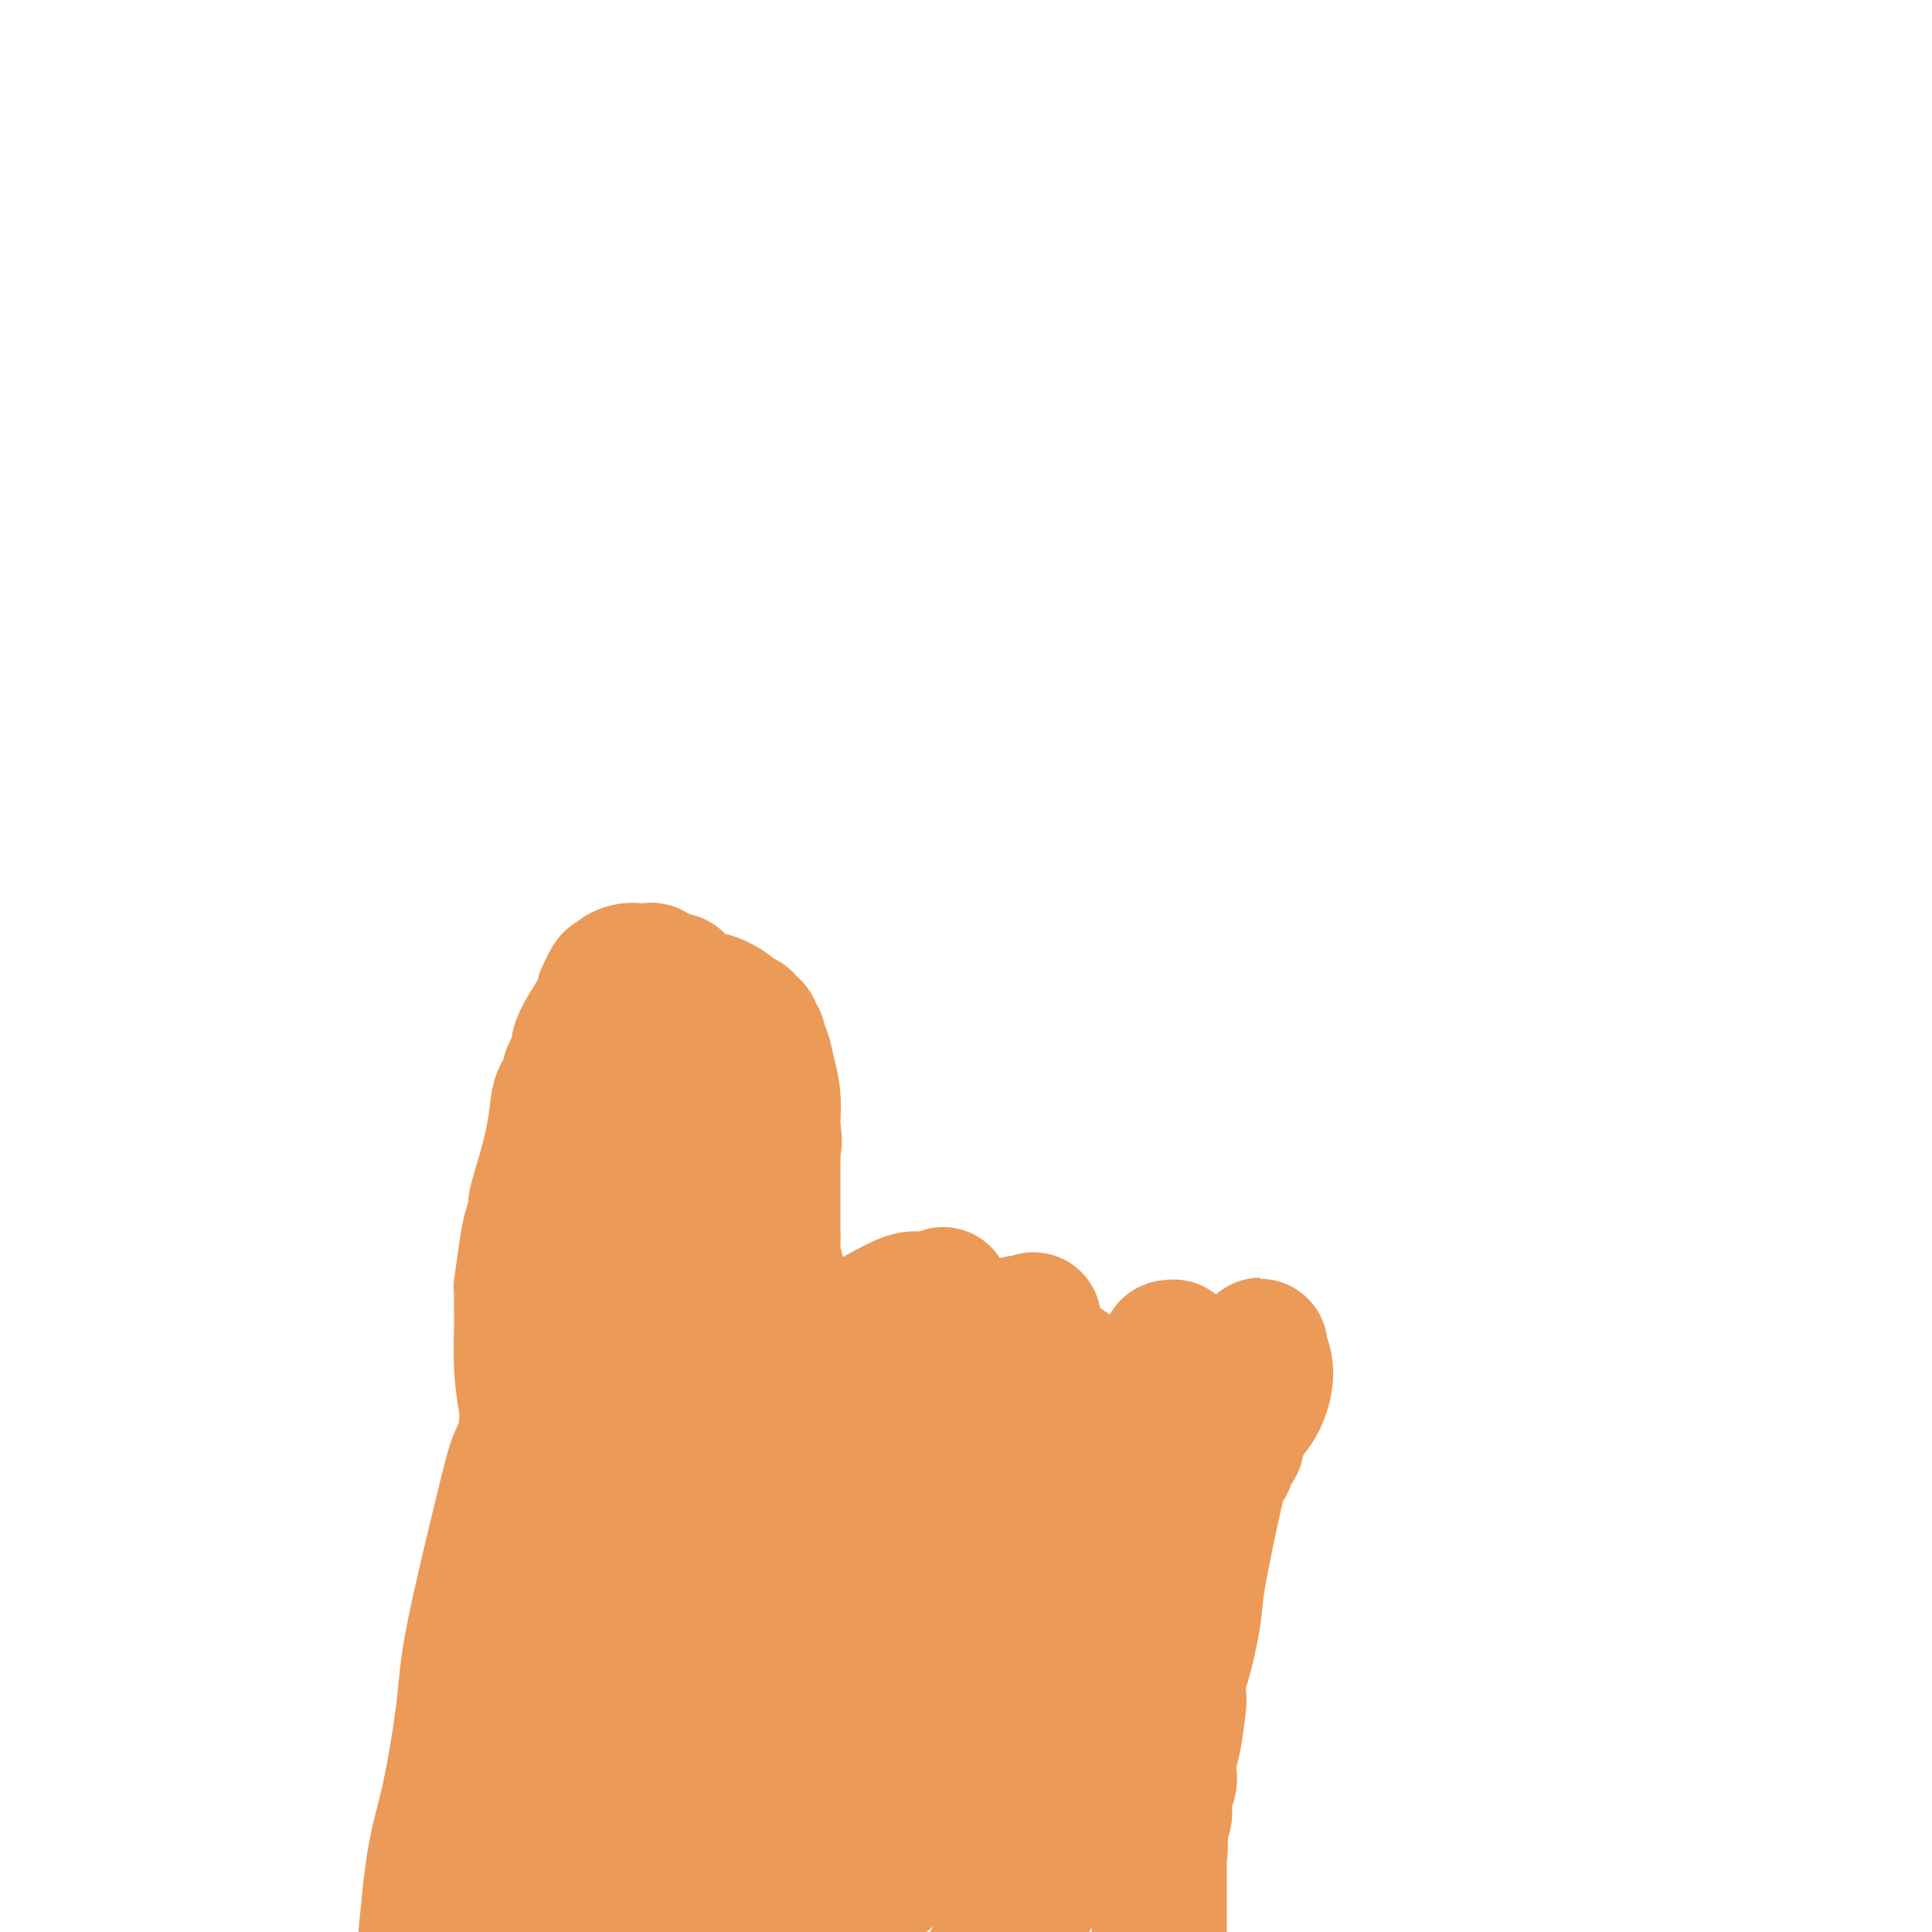 <svg viewBox='0 0 400 400' version='1.1' xmlns='http://www.w3.org/2000/svg' xmlns:xlink='http://www.w3.org/1999/xlink'><g fill='none' stroke='#EC9A57' stroke-width='28' stroke-linecap='round' stroke-linejoin='round'><path d='M111,304c-0.340,-2.461 -0.679,-4.923 -1,-7c-0.321,-2.077 -0.622,-3.771 -1,-6c-0.378,-2.229 -0.833,-4.995 -1,-8c-0.167,-3.005 -0.046,-6.249 0,-8c0.046,-1.751 0.015,-2.008 0,-3c-0.015,-0.992 -0.016,-2.719 0,-4c0.016,-1.281 0.047,-2.115 0,-2c-0.047,0.115 -0.172,1.181 0,0c0.172,-1.181 0.640,-4.608 1,-7c0.360,-2.392 0.611,-3.748 1,-5c0.389,-1.252 0.915,-2.400 1,-3c0.085,-0.600 -0.270,-0.650 0,-2c0.270,-1.350 1.166,-3.999 2,-7c0.834,-3.001 1.605,-6.355 2,-9c0.395,-2.645 0.414,-4.580 1,-6c0.586,-1.420 1.740,-2.323 2,-3c0.260,-0.677 -0.375,-1.126 0,-2c0.375,-0.874 1.760,-2.172 2,-3c0.240,-0.828 -0.666,-1.184 0,-3c0.666,-1.816 2.905,-5.090 4,-7c1.095,-1.910 1.048,-2.455 1,-3'/><path d='M125,206c1.778,-3.940 1.723,-3.290 2,-3c0.277,0.290 0.887,0.221 1,0c0.113,-0.221 -0.272,-0.595 0,-1c0.272,-0.405 1.200,-0.840 2,-1c0.800,-0.160 1.473,-0.044 2,0c0.527,0.044 0.910,0.016 1,0c0.090,-0.016 -0.111,-0.019 0,0c0.111,0.019 0.536,0.061 1,0c0.464,-0.061 0.968,-0.227 1,0c0.032,0.227 -0.408,0.845 0,1c0.408,0.155 1.665,-0.154 2,0c0.335,0.154 -0.250,0.771 0,1c0.250,0.229 1.335,0.070 2,0c0.665,-0.070 0.909,-0.052 1,0c0.091,0.052 0.027,0.137 1,1c0.973,0.863 2.982,2.504 4,3c1.018,0.496 1.046,-0.151 2,0c0.954,0.151 2.834,1.101 4,2c1.166,0.899 1.618,1.746 2,2c0.382,0.254 0.695,-0.087 1,0c0.305,0.087 0.603,0.600 1,1c0.397,0.400 0.894,0.686 1,1c0.106,0.314 -0.179,0.656 0,1c0.179,0.344 0.822,0.691 1,1c0.178,0.309 -0.110,0.579 0,1c0.110,0.421 0.618,0.991 1,2c0.382,1.009 0.639,2.456 1,4c0.361,1.544 0.828,3.185 1,5c0.172,1.815 0.049,3.804 0,5c-0.049,1.196 -0.025,1.598 0,2'/><path d='M160,234c0.619,3.630 0.166,2.203 0,2c-0.166,-0.203 -0.044,0.816 0,2c0.044,1.184 0.012,2.531 0,3c-0.012,0.469 -0.003,0.059 0,1c0.003,0.941 0.001,3.233 0,4c-0.001,0.767 -0.001,0.010 0,1c0.001,0.990 0.004,3.729 0,5c-0.004,1.271 -0.015,1.076 0,2c0.015,0.924 0.056,2.969 0,4c-0.056,1.031 -0.210,1.048 0,2c0.210,0.952 0.785,2.840 1,4c0.215,1.160 0.072,1.591 0,3c-0.072,1.409 -0.072,3.795 0,5c0.072,1.205 0.215,1.229 0,2c-0.215,0.771 -0.790,2.289 -1,3c-0.210,0.711 -0.056,0.615 0,1c0.056,0.385 0.015,1.251 0,2c-0.015,0.749 -0.004,1.382 0,2c0.004,0.618 0.001,1.223 0,2c-0.001,0.777 0.001,1.728 0,2c-0.001,0.272 -0.004,-0.133 0,0c0.004,0.133 0.015,0.805 0,1c-0.015,0.195 -0.057,-0.088 0,0c0.057,0.088 0.212,0.546 0,1c-0.212,0.454 -0.793,0.905 -1,1c-0.207,0.095 -0.041,-0.167 0,0c0.041,0.167 -0.041,0.763 0,1c0.041,0.237 0.207,0.115 0,0c-0.207,-0.115 -0.786,-0.223 -1,0c-0.214,0.223 -0.061,0.778 0,1c0.061,0.222 0.031,0.111 0,0'/><path d='M158,291c-0.249,8.709 0.130,1.980 0,0c-0.130,-1.980 -0.767,0.787 -1,2c-0.233,1.213 -0.061,0.870 0,1c0.061,0.130 0.013,0.732 0,1c-0.013,0.268 0.011,0.200 0,1c-0.011,0.800 -0.055,2.466 0,3c0.055,0.534 0.211,-0.063 0,0c-0.211,0.063 -0.789,0.788 -1,1c-0.211,0.212 -0.057,-0.088 0,0c0.057,0.088 0.015,0.563 0,1c-0.015,0.437 -0.003,0.835 0,1c0.003,0.165 -0.003,0.096 0,0c0.003,-0.096 0.015,-0.218 0,0c-0.015,0.218 -0.056,0.776 0,1c0.056,0.224 0.211,0.112 0,0c-0.211,-0.112 -0.788,-0.226 -1,0c-0.212,0.226 -0.061,0.793 0,1c0.061,0.207 0.031,0.056 0,0c-0.031,-0.056 -0.063,-0.015 0,0c0.063,0.015 0.220,0.004 0,0c-0.220,-0.004 -0.819,-0.001 -1,0c-0.181,0.001 0.054,-0.000 0,0c-0.054,0.000 -0.399,0.001 -1,0c-0.601,-0.001 -1.460,-0.004 -2,0c-0.540,0.004 -0.760,0.016 -1,0c-0.240,-0.016 -0.498,-0.060 -1,0c-0.502,0.060 -1.248,0.222 -2,0c-0.752,-0.222 -1.510,-0.829 -2,-1c-0.490,-0.171 -0.711,0.094 -1,0c-0.289,-0.094 -0.644,-0.547 -1,-1'/><path d='M143,302c-1.883,-0.536 -1.092,-0.876 -1,-1c0.092,-0.124 -0.515,-0.033 -1,0c-0.485,0.033 -0.848,0.009 -1,0c-0.152,-0.009 -0.092,-0.002 0,0c0.092,0.002 0.217,0.000 0,0c-0.217,-0.000 -0.776,0.001 -1,0c-0.224,-0.001 -0.111,-0.004 0,0c0.111,0.004 0.222,0.015 0,0c-0.222,-0.015 -0.777,-0.056 -1,0c-0.223,0.056 -0.113,0.209 0,0c0.113,-0.209 0.229,-0.780 0,-1c-0.229,-0.220 -0.803,-0.090 -1,0c-0.197,0.090 -0.015,0.141 0,0c0.015,-0.141 -0.135,-0.474 0,-1c0.135,-0.526 0.557,-1.244 1,-2c0.443,-0.756 0.907,-1.548 1,-2c0.093,-0.452 -0.187,-0.563 0,-1c0.187,-0.437 0.839,-1.200 1,-2c0.161,-0.800 -0.168,-1.636 0,-2c0.168,-0.364 0.834,-0.257 1,-1c0.166,-0.743 -0.167,-2.335 0,-3c0.167,-0.665 0.833,-0.402 1,-1c0.167,-0.598 -0.166,-2.058 0,-3c0.166,-0.942 0.832,-1.367 1,-2c0.168,-0.633 -0.161,-1.474 0,-2c0.161,-0.526 0.814,-0.738 1,-1c0.186,-0.262 -0.094,-0.576 0,-1c0.094,-0.424 0.561,-0.959 1,-2c0.439,-1.041 0.849,-2.588 1,-7c0.151,-4.412 0.043,-11.689 0,-16c-0.043,-4.311 -0.022,-5.655 0,-7'/><path d='M146,244c0.155,-5.212 0.041,-3.242 0,-3c-0.041,0.242 -0.011,-1.244 0,-2c0.011,-0.756 0.003,-0.781 0,-1c-0.003,-0.219 -0.001,-0.631 0,-1c0.001,-0.369 0.001,-0.694 0,-1c-0.001,-0.306 -0.004,-0.593 0,-1c0.004,-0.407 0.015,-0.935 0,-1c-0.015,-0.065 -0.055,0.333 0,0c0.055,-0.333 0.207,-1.396 0,-2c-0.207,-0.604 -0.772,-0.750 -1,-1c-0.228,-0.250 -0.117,-0.603 0,-1c0.117,-0.397 0.241,-0.839 0,-1c-0.241,-0.161 -0.848,-0.043 -1,0c-0.152,0.043 0.152,0.011 0,0c-0.152,-0.011 -0.759,-0.002 -1,0c-0.241,0.002 -0.117,-0.004 0,0c0.117,0.004 0.228,0.016 0,0c-0.228,-0.016 -0.796,-0.061 -1,0c-0.204,0.061 -0.045,0.226 0,0c0.045,-0.226 -0.025,-0.845 0,-1c0.025,-0.155 0.143,0.153 0,0c-0.143,-0.153 -0.548,-0.769 -1,-1c-0.452,-0.231 -0.952,-0.079 -1,0c-0.048,0.079 0.356,0.083 0,0c-0.356,-0.083 -1.471,-0.255 -2,0c-0.529,0.255 -0.471,0.937 -1,1c-0.529,0.063 -1.644,-0.494 -3,1c-1.356,1.494 -2.951,5.040 -4,8c-1.049,2.960 -1.552,5.335 -2,7c-0.448,1.665 -0.842,2.618 -1,3c-0.158,0.382 -0.079,0.191 0,0'/><path d='M127,247c-1.343,3.444 -1.199,3.053 -1,3c0.199,-0.053 0.453,0.233 0,1c-0.453,0.767 -1.612,2.016 -2,3c-0.388,0.984 -0.005,1.703 0,2c0.005,0.297 -0.368,0.172 -1,1c-0.632,0.828 -1.525,2.610 -2,4c-0.475,1.390 -0.534,2.387 -2,8c-1.466,5.613 -4.340,15.840 -6,22c-1.660,6.160 -2.105,8.251 -3,12c-0.895,3.749 -2.240,9.155 -3,12c-0.760,2.845 -0.936,3.129 -1,4c-0.064,0.871 -0.017,2.327 0,3c0.017,0.673 0.005,0.562 0,1c-0.005,0.438 -0.001,1.427 0,2c0.001,0.573 0.000,0.732 0,1c-0.000,0.268 -0.000,0.645 0,1c0.000,0.355 0.000,0.686 0,1c-0.000,0.314 -0.000,0.610 0,1c0.000,0.390 0.000,0.875 0,1c-0.000,0.125 -0.000,-0.111 0,0c0.000,0.111 0.000,0.569 0,1c-0.000,0.431 -0.000,0.834 0,1c0.000,0.166 0.000,0.096 0,0c-0.000,-0.096 -0.000,-0.218 0,0c0.000,0.218 0.000,0.777 0,1c-0.000,0.223 -0.000,0.111 0,0c0.000,-0.111 0.000,-0.222 0,0c-0.000,0.222 -0.000,0.778 0,1c0.000,0.222 0.000,0.111 0,0'/><path d='M106,334c0.016,2.321 0.056,0.622 0,0c-0.056,-0.622 -0.207,-0.167 0,0c0.207,0.167 0.772,0.046 1,0c0.228,-0.046 0.118,-0.016 0,0c-0.118,0.016 -0.242,0.018 0,0c0.242,-0.018 0.852,-0.056 1,0c0.148,0.056 -0.166,0.207 0,0c0.166,-0.207 0.813,-0.772 1,-1c0.187,-0.228 -0.086,-0.118 0,0c0.086,0.118 0.530,0.243 1,0c0.470,-0.243 0.967,-0.853 1,-1c0.033,-0.147 -0.399,0.170 0,0c0.399,-0.170 1.629,-0.826 2,-1c0.371,-0.174 -0.117,0.135 0,0c0.117,-0.135 0.839,-0.714 2,-1c1.161,-0.286 2.760,-0.279 4,-1c1.240,-0.721 2.121,-2.169 3,-3c0.879,-0.831 1.755,-1.045 2,-1c0.245,0.045 -0.141,0.348 0,0c0.141,-0.348 0.808,-1.347 1,-2c0.192,-0.653 -0.092,-0.959 0,-1c0.092,-0.041 0.561,0.185 1,0c0.439,-0.185 0.849,-0.781 1,-1c0.151,-0.219 0.044,-0.063 0,0c-0.044,0.063 -0.026,0.031 0,0c0.026,-0.031 0.059,-0.061 0,0c-0.059,0.061 -0.212,0.212 0,0c0.212,-0.212 0.788,-0.788 1,-1c0.212,-0.212 0.061,-0.061 0,0c-0.061,0.061 -0.030,0.030 0,0'/><path d='M128,320c1.328,-1.392 0.147,-0.373 0,0c-0.147,0.373 0.739,0.100 1,0c0.261,-0.100 -0.103,-0.028 0,0c0.103,0.028 0.673,0.011 1,0c0.327,-0.011 0.412,-0.017 1,0c0.588,0.017 1.678,0.057 2,0c0.322,-0.057 -0.125,-0.212 0,0c0.125,0.212 0.821,0.789 1,1c0.179,0.211 -0.158,0.055 0,0c0.158,-0.055 0.813,-0.011 1,0c0.187,0.011 -0.093,-0.012 0,0c0.093,0.012 0.561,0.060 1,0c0.439,-0.060 0.850,-0.227 1,0c0.150,0.227 0.039,0.850 0,1c-0.039,0.150 -0.007,-0.171 0,0c0.007,0.171 -0.012,0.833 0,1c0.012,0.167 0.055,-0.162 0,0c-0.055,0.162 -0.207,0.814 0,1c0.207,0.186 0.772,-0.095 1,0c0.228,0.095 0.117,0.564 0,1c-0.117,0.436 -0.242,0.839 0,1c0.242,0.161 0.850,0.081 1,0c0.150,-0.081 -0.157,-0.163 0,0c0.157,0.163 0.778,0.569 1,1c0.222,0.431 0.045,0.886 0,1c-0.045,0.114 0.040,-0.113 0,0c-0.040,0.113 -0.207,0.566 0,1c0.207,0.434 0.786,0.848 1,1c0.214,0.152 0.061,0.044 0,0c-0.061,-0.044 -0.031,-0.022 0,0'/><path d='M141,330c0.845,1.408 0.959,0.429 1,0c0.041,-0.429 0.010,-0.307 0,0c-0.010,0.307 0.001,0.800 0,1c-0.001,0.200 -0.014,0.106 0,0c0.014,-0.106 0.055,-0.225 0,0c-0.055,0.225 -0.207,0.792 0,1c0.207,0.208 0.772,0.056 1,0c0.228,-0.056 0.117,-0.015 0,0c-0.117,0.015 -0.241,0.005 0,0c0.241,-0.005 0.848,-0.005 1,0c0.152,0.005 -0.152,0.016 0,0c0.152,-0.016 0.759,-0.061 1,0c0.241,0.061 0.117,0.226 0,0c-0.117,-0.226 -0.228,-0.842 0,-1c0.228,-0.158 0.794,0.144 1,0c0.206,-0.144 0.051,-0.733 0,-1c-0.051,-0.267 0.000,-0.211 0,0c-0.000,0.211 -0.053,0.578 0,0c0.053,-0.578 0.210,-2.102 1,-3c0.790,-0.898 2.212,-1.169 3,-2c0.788,-0.831 0.942,-2.222 1,-3c0.058,-0.778 0.019,-0.943 0,-1c-0.019,-0.057 -0.019,-0.005 0,0c0.019,0.005 0.058,-0.036 0,0c-0.058,0.036 -0.211,0.149 0,0c0.211,-0.149 0.788,-0.561 1,-1c0.212,-0.439 0.060,-0.905 0,-1c-0.060,-0.095 -0.026,0.181 0,0c0.026,-0.181 0.046,-0.818 0,-1c-0.046,-0.182 -0.156,0.091 0,0c0.156,-0.091 0.578,-0.545 1,-1'/><path d='M153,317c1.051,-2.960 0.179,-3.361 0,-3c-0.179,0.361 0.334,1.485 1,-1c0.666,-2.485 1.485,-8.579 2,-11c0.515,-2.421 0.725,-1.169 1,-2c0.275,-0.831 0.613,-3.746 1,-5c0.387,-1.254 0.821,-0.848 1,-1c0.179,-0.152 0.104,-0.861 0,-1c-0.104,-0.139 -0.235,0.292 0,0c0.235,-0.292 0.838,-1.308 1,-2c0.162,-0.692 -0.115,-1.061 0,-1c0.115,0.061 0.623,0.552 1,0c0.377,-0.552 0.623,-2.148 1,-3c0.377,-0.852 0.886,-0.961 1,-1c0.114,-0.039 -0.166,-0.009 0,0c0.166,0.009 0.777,-0.002 1,0c0.223,0.002 0.057,0.019 0,0c-0.057,-0.019 -0.004,-0.074 0,0c0.004,0.074 -0.039,0.277 0,0c0.039,-0.277 0.160,-1.034 0,-1c-0.160,0.034 -0.600,0.860 0,0c0.600,-0.860 2.241,-3.407 4,-5c1.759,-1.593 3.634,-2.231 7,-4c3.366,-1.769 8.221,-4.670 11,-6c2.779,-1.330 3.482,-1.088 4,-1c0.518,0.088 0.850,0.024 1,0c0.150,-0.024 0.117,-0.006 0,0c-0.117,0.006 -0.319,0.002 0,0c0.319,-0.002 1.160,-0.001 2,0'/><path d='M193,269c4.033,-1.761 1.617,-0.664 1,0c-0.617,0.664 0.567,0.893 1,1c0.433,0.107 0.116,0.091 0,0c-0.116,-0.091 -0.030,-0.258 0,1c0.030,1.258 0.004,3.942 0,6c-0.004,2.058 0.014,3.489 0,5c-0.014,1.511 -0.060,3.100 0,4c0.060,0.900 0.226,1.109 0,2c-0.226,0.891 -0.844,2.462 -1,3c-0.156,0.538 0.150,0.041 0,0c-0.150,-0.041 -0.757,0.373 -1,1c-0.243,0.627 -0.121,1.469 0,2c0.121,0.531 0.242,0.753 0,1c-0.242,0.247 -0.849,0.518 -1,1c-0.151,0.482 0.152,1.176 0,2c-0.152,0.824 -0.759,1.780 -1,2c-0.241,0.220 -0.116,-0.296 0,0c0.116,0.296 0.223,1.402 0,2c-0.223,0.598 -0.778,0.686 -1,1c-0.222,0.314 -0.112,0.854 0,1c0.112,0.146 0.227,-0.101 0,0c-0.227,0.101 -0.797,0.549 -1,1c-0.203,0.451 -0.040,0.904 0,1c0.040,0.096 -0.042,-0.167 0,0c0.042,0.167 0.207,0.763 0,1c-0.207,0.237 -0.788,0.115 -1,0c-0.212,-0.115 -0.057,-0.223 0,0c0.057,0.223 0.016,0.778 0,1c-0.016,0.222 -0.008,0.111 0,0'/><path d='M188,308c-1.086,3.405 -0.301,0.916 0,0c0.301,-0.916 0.119,-0.261 0,0c-0.119,0.261 -0.176,0.128 0,0c0.176,-0.128 0.586,-0.251 1,0c0.414,0.251 0.832,0.877 2,0c1.168,-0.877 3.087,-3.257 4,-4c0.913,-0.743 0.819,0.151 1,0c0.181,-0.151 0.635,-1.347 1,-2c0.365,-0.653 0.640,-0.763 1,-1c0.360,-0.237 0.806,-0.599 1,-1c0.194,-0.401 0.136,-0.840 0,-1c-0.136,-0.160 -0.352,-0.042 0,-1c0.352,-0.958 1.271,-2.993 2,-5c0.729,-2.007 1.267,-3.988 3,-7c1.733,-3.012 4.659,-7.056 6,-9c1.341,-1.944 1.095,-1.789 1,-2c-0.095,-0.211 -0.039,-0.788 0,-1c0.039,-0.212 0.062,-0.058 0,0c-0.062,0.058 -0.209,0.019 0,0c0.209,-0.019 0.774,-0.019 1,0c0.226,0.019 0.113,0.058 0,0c-0.113,-0.058 -0.226,-0.211 0,0c0.226,0.211 0.792,0.788 1,1c0.208,0.212 0.060,0.061 0,0c-0.060,-0.061 -0.030,-0.030 0,0'/><path d='M213,275c2.075,-3.725 0.264,-0.536 0,1c-0.264,1.536 1.019,1.420 2,2c0.981,0.580 1.661,1.856 3,3c1.339,1.144 3.337,2.156 4,3c0.663,0.844 -0.007,1.519 0,2c0.007,0.481 0.692,0.767 1,1c0.308,0.233 0.237,0.413 0,1c-0.237,0.587 -0.642,1.582 -1,3c-0.358,1.418 -0.671,3.259 -1,4c-0.329,0.741 -0.676,0.384 -1,1c-0.324,0.616 -0.627,2.206 -1,3c-0.373,0.794 -0.818,0.791 -1,1c-0.182,0.209 -0.101,0.630 0,1c0.101,0.370 0.223,0.687 0,1c-0.223,0.313 -0.792,0.620 -1,1c-0.208,0.380 -0.056,0.833 0,1c0.056,0.167 0.015,0.049 0,0c-0.015,-0.049 -0.005,-0.027 0,0c0.005,0.027 0.005,0.060 0,0c-0.005,-0.060 -0.014,-0.211 0,0c0.014,0.211 0.051,0.786 0,1c-0.051,0.214 -0.189,0.068 0,0c0.189,-0.068 0.705,-0.057 1,0c0.295,0.057 0.370,0.159 1,0c0.630,-0.159 1.815,-0.580 3,-1'/><path d='M222,304c3.986,-2.996 11.450,-9.986 15,-14c3.550,-4.014 3.185,-5.051 3,-6c-0.185,-0.949 -0.189,-1.809 0,-2c0.189,-0.191 0.571,0.288 1,0c0.429,-0.288 0.903,-1.341 1,-2c0.097,-0.659 -0.184,-0.923 0,-1c0.184,-0.077 0.834,0.035 1,0c0.166,-0.035 -0.152,-0.215 0,0c0.152,0.215 0.773,0.826 1,1c0.227,0.174 0.060,-0.087 0,0c-0.060,0.087 -0.013,0.523 0,1c0.013,0.477 -0.008,0.995 0,2c0.008,1.005 0.043,2.499 0,4c-0.043,1.501 -0.166,3.011 0,4c0.166,0.989 0.622,1.459 1,4c0.378,2.541 0.680,7.155 1,10c0.320,2.845 0.660,3.923 1,5'/><path d='M247,310c0.774,4.653 0.207,1.285 0,0c-0.207,-1.285 -0.056,-0.488 0,0c0.056,0.488 0.015,0.666 0,1c-0.015,0.334 -0.004,0.825 0,1c0.004,0.175 -0.000,0.034 0,0c0.000,-0.034 0.004,0.041 0,0c-0.004,-0.041 -0.016,-0.196 0,0c0.016,0.196 0.058,0.744 0,1c-0.058,0.256 -0.218,0.219 0,0c0.218,-0.219 0.814,-0.622 1,-1c0.186,-0.378 -0.037,-0.731 0,-1c0.037,-0.269 0.336,-0.454 1,-1c0.664,-0.546 1.694,-1.454 2,-2c0.306,-0.546 -0.111,-0.731 0,-1c0.111,-0.269 0.749,-0.624 1,-1c0.251,-0.376 0.115,-0.775 0,-1c-0.115,-0.225 -0.210,-0.276 0,-1c0.210,-0.724 0.726,-2.120 1,-3c0.274,-0.880 0.308,-1.245 1,-3c0.692,-1.755 2.042,-4.901 3,-7c0.958,-2.099 1.525,-3.150 2,-4c0.475,-0.850 0.859,-1.500 1,-2c0.141,-0.500 0.038,-0.851 0,-1c-0.038,-0.149 -0.010,-0.096 0,0c0.010,0.096 0.003,0.236 0,0c-0.003,-0.236 -0.001,-0.847 0,-1c0.001,-0.153 0.000,0.152 0,0c-0.000,-0.152 -0.000,-0.762 0,-1c0.000,-0.238 0.000,-0.102 0,0c-0.000,0.102 -0.000,0.172 0,0c0.000,-0.172 0.000,-0.586 0,-1'/><path d='M260,281c1.972,-4.908 0.402,-1.178 0,0c-0.402,1.178 0.362,-0.195 1,0c0.638,0.195 1.149,1.958 1,4c-0.149,2.042 -0.957,4.362 -2,6c-1.043,1.638 -2.320,2.592 -3,4c-0.680,1.408 -0.761,3.269 -1,4c-0.239,0.731 -0.635,0.330 -1,1c-0.365,0.670 -0.699,2.410 -1,3c-0.301,0.590 -0.571,0.029 -1,1c-0.429,0.971 -1.019,3.476 -2,8c-0.981,4.524 -2.354,11.069 -3,15c-0.646,3.931 -0.565,5.247 -1,8c-0.435,2.753 -1.387,6.943 -2,9c-0.613,2.057 -0.886,1.982 -1,3c-0.114,1.018 -0.069,3.130 0,4c0.069,0.870 0.163,0.498 0,2c-0.163,1.502 -0.583,4.876 -1,7c-0.417,2.124 -0.830,2.996 -1,4c-0.170,1.004 -0.097,2.140 0,3c0.097,0.860 0.218,1.443 0,2c-0.218,0.557 -0.777,1.086 -1,2c-0.223,0.914 -0.112,2.212 0,3c0.112,0.788 0.226,1.067 0,2c-0.226,0.933 -0.792,2.520 -1,3c-0.208,0.480 -0.060,-0.149 0,0c0.060,0.149 0.030,1.074 0,2'/><path d='M240,381c-1.702,11.036 -0.456,4.125 0,2c0.456,-2.125 0.122,0.534 0,2c-0.122,1.466 -0.033,1.737 0,2c0.033,0.263 0.009,0.519 0,1c-0.009,0.481 -0.002,1.189 0,2c0.002,0.811 0.001,1.727 0,2c-0.001,0.273 -0.000,-0.097 0,0c0.000,0.097 0.000,0.661 0,1c-0.000,0.339 -0.000,0.452 0,1c0.000,0.548 0.000,1.532 0,2c-0.000,0.468 -0.000,0.419 0,1c0.000,0.581 0.000,1.790 0,3'/><path d='M109,295c0.181,0.961 0.362,1.922 0,3c-0.362,1.078 -1.269,2.273 -2,4c-0.731,1.727 -1.288,3.985 -3,11c-1.712,7.015 -4.580,18.786 -6,26c-1.420,7.214 -1.391,9.872 -2,15c-0.609,5.128 -1.856,12.727 -3,18c-1.144,5.273 -2.184,8.221 -3,13c-0.816,4.779 -1.408,11.390 -2,18'/><path d='M111,386c-0.589,2.135 -1.177,4.270 0,0c1.177,-4.270 4.120,-14.945 6,-20c1.880,-5.055 2.699,-4.492 3,-5c0.301,-0.508 0.085,-2.089 0,-3c-0.085,-0.911 -0.040,-1.152 0,-1c0.040,0.152 0.076,0.697 0,0c-0.076,-0.697 -0.265,-2.637 0,-4c0.265,-1.363 0.985,-2.148 2,-5c1.015,-2.852 2.324,-7.769 3,-11c0.676,-3.231 0.717,-4.774 1,-6c0.283,-1.226 0.807,-2.133 1,-3c0.193,-0.867 0.055,-1.694 0,-2c-0.055,-0.306 -0.029,-0.093 0,0c0.029,0.093 0.059,0.064 0,0c-0.059,-0.064 -0.209,-0.165 0,0c0.209,0.165 0.776,0.594 1,1c0.224,0.406 0.106,0.789 0,3c-0.106,2.211 -0.200,6.250 -1,9c-0.800,2.750 -2.306,4.209 -3,6c-0.694,1.791 -0.576,3.912 -1,6c-0.424,2.088 -1.390,4.142 -2,5c-0.610,0.858 -0.864,0.519 -1,1c-0.136,0.481 -0.153,1.782 0,3c0.153,1.218 0.476,2.354 1,5c0.524,2.646 1.250,6.803 2,11c0.750,4.197 1.524,8.434 2,11c0.476,2.566 0.653,3.461 1,4c0.347,0.539 0.863,0.722 1,1c0.137,0.278 -0.104,0.651 0,1c0.104,0.349 0.552,0.675 1,1'/><path d='M128,394c1.237,5.502 0.331,2.258 0,1c-0.331,-1.258 -0.086,-0.530 0,0c0.086,0.530 0.012,0.862 0,1c-0.012,0.138 0.038,0.081 0,0c-0.038,-0.081 -0.165,-0.187 0,0c0.165,0.187 0.621,0.666 1,1c0.379,0.334 0.680,0.524 1,1c0.320,0.476 0.660,1.238 1,2'/><path d='M140,398c-0.370,0.546 -0.740,1.092 0,0c0.740,-1.092 2.590,-3.822 4,-7c1.410,-3.178 2.380,-6.806 3,-9c0.620,-2.194 0.892,-2.955 1,-3c0.108,-0.045 0.054,0.627 0,0c-0.054,-0.627 -0.106,-2.553 0,-3c0.106,-0.447 0.372,0.585 3,-7c2.628,-7.585 7.619,-23.788 11,-33c3.381,-9.212 5.153,-11.434 6,-13c0.847,-1.566 0.768,-2.475 1,-3c0.232,-0.525 0.776,-0.665 1,-1c0.224,-0.335 0.128,-0.865 0,-1c-0.128,-0.135 -0.289,0.124 0,0c0.289,-0.124 1.027,-0.632 1,-1c-0.027,-0.368 -0.820,-0.596 2,-7c2.820,-6.404 9.253,-18.985 12,-25c2.747,-6.015 1.806,-5.466 2,-6c0.194,-0.534 1.521,-2.151 2,-3c0.479,-0.849 0.110,-0.928 0,-1c-0.110,-0.072 0.039,-0.135 0,0c-0.039,0.135 -0.266,0.468 0,1c0.266,0.532 1.024,1.261 1,2c-0.024,0.739 -0.831,1.487 -1,2c-0.169,0.513 0.301,0.792 0,1c-0.301,0.208 -1.372,0.345 -2,1c-0.628,0.655 -0.814,1.827 -1,3'/><path d='M186,285c-0.660,1.483 -0.811,0.692 -1,1c-0.189,0.308 -0.418,1.716 -1,3c-0.582,1.284 -1.519,2.442 -2,3c-0.481,0.558 -0.506,0.514 -1,1c-0.494,0.486 -1.458,1.502 -2,2c-0.542,0.498 -0.661,0.480 -1,1c-0.339,0.520 -0.897,1.580 -1,2c-0.103,0.420 0.250,0.202 0,1c-0.250,0.798 -1.104,2.614 -2,5c-0.896,2.386 -1.834,5.343 -2,8c-0.166,2.657 0.439,5.015 0,10c-0.439,4.985 -1.921,12.596 -3,17c-1.079,4.404 -1.753,5.602 -2,8c-0.247,2.398 -0.066,5.995 0,8c0.066,2.005 0.018,2.416 0,4c-0.018,1.584 -0.005,4.339 0,6c0.005,1.661 0.002,2.228 0,3c-0.002,0.772 -0.002,1.747 0,2c0.002,0.253 0.004,-0.218 0,0c-0.004,0.218 -0.016,1.124 0,2c0.016,0.876 0.061,1.723 0,3c-0.061,1.277 -0.227,2.983 0,4c0.227,1.017 0.849,1.344 1,2c0.151,0.656 -0.167,1.639 0,2c0.167,0.361 0.819,0.098 1,0c0.181,-0.098 -0.108,-0.032 0,0c0.108,0.032 0.612,0.031 1,0c0.388,-0.031 0.661,-0.091 1,0c0.339,0.091 0.745,0.332 1,0c0.255,-0.332 0.359,-1.238 1,-2c0.641,-0.762 1.821,-1.381 3,-2'/><path d='M177,379c1.542,-1.284 1.398,-2.496 2,-4c0.602,-1.504 1.951,-3.302 3,-5c1.049,-1.698 1.797,-3.298 2,-4c0.203,-0.702 -0.139,-0.508 0,-1c0.139,-0.492 0.759,-1.670 1,-2c0.241,-0.330 0.103,0.189 0,0c-0.103,-0.189 -0.171,-1.084 0,-2c0.171,-0.916 0.582,-1.851 1,-3c0.418,-1.149 0.844,-2.511 1,-4c0.156,-1.489 0.043,-3.104 0,-4c-0.043,-0.896 -0.015,-1.074 0,-1c0.015,0.074 0.018,0.399 0,-1c-0.018,-1.399 -0.057,-4.522 0,-7c0.057,-2.478 0.211,-4.310 0,-6c-0.211,-1.690 -0.788,-3.238 -1,-4c-0.212,-0.762 -0.058,-0.740 0,-1c0.058,-0.260 0.020,-0.803 0,-1c-0.020,-0.197 -0.020,-0.049 0,0c0.020,0.049 0.062,-0.003 0,0c-0.062,0.003 -0.226,0.059 0,0c0.226,-0.059 0.844,-0.232 1,0c0.156,0.232 -0.150,0.870 0,1c0.150,0.130 0.757,-0.249 1,0c0.243,0.249 0.121,1.124 0,2'/><path d='M188,332c0.459,-4.691 0.108,-0.918 0,1c-0.108,1.918 0.027,1.981 0,2c-0.027,0.019 -0.214,-0.005 0,0c0.214,0.005 0.831,0.040 1,0c0.169,-0.040 -0.109,-0.155 0,0c0.109,0.155 0.604,0.581 1,1c0.396,0.419 0.694,0.830 1,1c0.306,0.170 0.622,0.098 1,0c0.378,-0.098 0.818,-0.222 1,0c0.182,0.222 0.105,0.792 0,1c-0.105,0.208 -0.238,0.056 0,0c0.238,-0.056 0.848,-0.015 1,0c0.152,0.015 -0.156,0.004 0,0c0.156,-0.004 0.774,-0.001 1,0c0.226,0.001 0.061,0.000 0,0c-0.061,-0.000 -0.016,-0.000 0,0c0.016,0.000 0.004,0.000 0,0c-0.004,-0.000 -0.001,-0.000 0,0c0.001,0.000 0.001,0.000 0,0'/><path d='M195,338c1.102,0.939 0.355,0.286 0,0c-0.355,-0.286 -0.320,-0.206 3,-2c3.320,-1.794 9.923,-5.460 13,-7c3.077,-1.540 2.628,-0.952 3,-1c0.372,-0.048 1.564,-0.732 2,-1c0.436,-0.268 0.117,-0.121 0,0c-0.117,0.121 -0.031,0.214 0,0c0.031,-0.214 0.009,-0.736 0,-1c-0.009,-0.264 -0.003,-0.269 0,0c0.003,0.269 0.004,0.814 0,0c-0.004,-0.814 -0.012,-2.985 0,-4c0.012,-1.015 0.046,-0.875 -3,-5c-3.046,-4.125 -9.170,-12.517 -14,-17c-4.830,-4.483 -8.364,-5.059 -11,-6c-2.636,-0.941 -4.372,-2.247 -6,-3c-1.628,-0.753 -3.148,-0.955 -4,-1c-0.852,-0.045 -1.037,0.065 -1,0c0.037,-0.065 0.296,-0.304 0,0c-0.296,0.304 -1.148,1.152 -2,2'/><path d='M175,292c-0.857,1.182 0.501,3.636 1,5c0.499,1.364 0.138,1.637 0,2c-0.138,0.363 -0.053,0.814 0,1c0.053,0.186 0.075,0.105 0,0c-0.075,-0.105 -0.246,-0.235 0,0c0.246,0.235 0.909,0.834 1,1c0.091,0.166 -0.392,-0.100 0,0c0.392,0.100 1.658,0.565 2,1c0.342,0.435 -0.239,0.840 0,1c0.239,0.160 1.299,0.076 2,0c0.701,-0.076 1.043,-0.143 1,0c-0.043,0.143 -0.470,0.497 1,1c1.470,0.503 4.838,1.154 8,2c3.162,0.846 6.117,1.886 9,3c2.883,1.114 5.694,2.302 8,3c2.306,0.698 4.106,0.905 5,1c0.894,0.095 0.883,0.077 1,0c0.117,-0.077 0.362,-0.213 1,0c0.638,0.213 1.667,0.774 2,1c0.333,0.226 -0.031,0.116 0,0c0.031,-0.116 0.456,-0.238 1,0c0.544,0.238 1.207,0.834 2,1c0.793,0.166 1.715,-0.100 2,0c0.285,0.100 -0.067,0.566 0,1c0.067,0.434 0.554,0.837 1,1c0.446,0.163 0.852,0.085 1,0c0.148,-0.085 0.037,-0.177 0,0c-0.037,0.177 0.000,0.625 0,1c-0.000,0.375 -0.039,0.678 0,1c0.039,0.322 0.154,0.663 0,1c-0.154,0.337 -0.577,0.668 -1,1'/><path d='M223,321c0.220,1.186 -0.729,1.150 -1,2c-0.271,0.850 0.138,2.584 0,3c-0.138,0.416 -0.822,-0.487 -1,0c-0.178,0.487 0.151,2.364 0,3c-0.151,0.636 -0.783,0.033 -1,1c-0.217,0.967 -0.020,3.505 0,5c0.020,1.495 -0.138,1.947 0,4c0.138,2.053 0.573,5.705 1,9c0.427,3.295 0.846,6.232 1,9c0.154,2.768 0.041,5.368 0,7c-0.041,1.632 -0.011,2.298 0,3c0.011,0.702 0.003,1.441 0,2c-0.003,0.559 -0.001,0.938 0,1c0.001,0.062 0.000,-0.194 0,0c-0.000,0.194 -0.000,0.837 0,1c0.000,0.163 0.000,-0.153 0,0c-0.000,0.153 -0.001,0.776 0,1c0.001,0.224 0.003,0.050 0,0c-0.003,-0.050 -0.010,0.023 0,0c0.010,-0.023 0.037,-0.142 0,0c-0.037,0.142 -0.139,0.544 0,1c0.139,0.456 0.518,0.965 0,2c-0.518,1.035 -1.933,2.597 -3,4c-1.067,1.403 -1.787,2.647 -2,4c-0.213,1.353 0.082,2.815 -2,7c-2.082,4.185 -6.541,11.092 -11,18'/><path d='M182,386c1.252,2.430 2.504,4.860 0,0c-2.504,-4.860 -8.766,-17.010 -12,-23c-3.234,-5.990 -3.442,-5.818 -4,-7c-0.558,-1.182 -1.466,-3.717 -2,-6c-0.534,-2.283 -0.694,-4.314 0,-7c0.694,-2.686 2.242,-6.026 3,-8c0.758,-1.974 0.725,-2.581 1,-3c0.275,-0.419 0.857,-0.648 1,-1c0.143,-0.352 -0.154,-0.825 0,-1c0.154,-0.175 0.758,-0.050 1,0c0.242,0.050 0.121,0.027 0,0c-0.121,-0.027 -0.244,-0.058 0,0c0.244,0.058 0.853,0.206 1,1c0.147,0.794 -0.168,2.233 0,3c0.168,0.767 0.818,0.860 1,1c0.182,0.140 -0.103,0.326 0,1c0.103,0.674 0.594,1.836 1,4c0.406,2.164 0.728,5.329 1,7c0.272,1.671 0.493,1.846 1,5c0.507,3.154 1.299,9.285 2,13c0.701,3.715 1.311,5.014 2,6c0.689,0.986 1.457,1.661 2,3c0.543,1.339 0.863,3.344 1,4c0.137,0.656 0.093,-0.035 0,0c-0.093,0.035 -0.236,0.797 0,1c0.236,0.203 0.851,-0.152 1,0c0.149,0.152 -0.166,0.811 0,1c0.166,0.189 0.815,-0.093 1,0c0.185,0.093 -0.095,0.561 0,1c0.095,0.439 0.564,0.849 1,1c0.436,0.151 0.839,0.043 1,0c0.161,-0.043 0.081,-0.022 0,0'/><path d='M186,382c3.197,1.830 6.689,-2.096 8,-3c1.311,-0.904 0.443,1.214 4,-1c3.557,-2.214 11.541,-8.760 15,-12c3.459,-3.240 2.392,-3.172 2,-3c-0.392,0.172 -0.109,0.450 0,0c0.109,-0.450 0.044,-1.627 0,-2c-0.044,-0.373 -0.068,0.059 0,0c0.068,-0.059 0.229,-0.608 0,-1c-0.229,-0.392 -0.849,-0.626 -1,-1c-0.151,-0.374 0.168,-0.889 0,-1c-0.168,-0.111 -0.821,0.181 -1,0c-0.179,-0.181 0.118,-0.834 0,-1c-0.118,-0.166 -0.652,0.155 -1,0c-0.348,-0.155 -0.512,-0.784 -1,-1c-0.488,-0.216 -1.300,-0.017 -2,0c-0.700,0.017 -1.287,-0.149 -2,0c-0.713,0.149 -1.553,0.613 -2,1c-0.447,0.387 -0.500,0.698 -1,1c-0.500,0.302 -1.447,0.595 -2,1c-0.553,0.405 -0.712,0.923 -2,2c-1.288,1.077 -3.706,2.712 -5,4c-1.294,1.288 -1.463,2.229 -2,3c-0.537,0.771 -1.442,1.372 -2,2c-0.558,0.628 -0.768,1.282 -1,2c-0.232,0.718 -0.486,1.501 -1,2c-0.514,0.499 -1.290,0.714 -2,2c-0.710,1.286 -1.355,3.643 -2,6'/><path d='M185,382c-1.058,2.317 -0.704,2.109 -3,5c-2.296,2.891 -7.241,8.879 -9,11c-1.759,2.121 -0.330,0.373 0,0c0.330,-0.373 -0.437,0.628 -1,1c-0.563,0.372 -0.920,0.114 -1,0c-0.080,-0.114 0.119,-0.086 0,0c-0.119,0.086 -0.554,0.229 -1,0c-0.446,-0.229 -0.903,-0.830 -1,-1c-0.097,-0.170 0.167,0.092 0,0c-0.167,-0.092 -0.765,-0.539 -1,-1c-0.235,-0.461 -0.105,-0.935 0,-1c0.105,-0.065 0.187,0.278 0,0c-0.187,-0.278 -0.643,-1.177 -1,-2c-0.357,-0.823 -0.617,-1.569 -1,-2c-0.383,-0.431 -0.891,-0.548 -1,-1c-0.109,-0.452 0.179,-1.240 0,-2c-0.179,-0.760 -0.826,-1.494 -1,-2c-0.174,-0.506 0.124,-0.786 0,-1c-0.124,-0.214 -0.671,-0.361 -1,-1c-0.329,-0.639 -0.442,-1.769 -1,-2c-0.558,-0.231 -1.561,0.436 -2,0c-0.439,-0.436 -0.313,-1.976 -1,-3c-0.687,-1.024 -2.187,-1.531 -3,-2c-0.813,-0.469 -0.938,-0.899 -1,-1c-0.062,-0.101 -0.061,0.128 0,0c0.061,-0.128 0.182,-0.612 0,-1c-0.182,-0.388 -0.667,-0.681 -1,-1c-0.333,-0.319 -0.513,-0.663 -1,-1c-0.487,-0.337 -1.282,-0.668 -2,-1c-0.718,-0.332 -1.359,-0.666 -2,-1'/><path d='M149,372c-2.599,-2.518 -2.598,-3.313 -3,-4c-0.402,-0.687 -1.207,-1.266 -2,-2c-0.793,-0.734 -1.575,-1.621 -2,-3c-0.425,-1.379 -0.492,-3.249 -1,-6c-0.508,-2.751 -1.457,-6.383 -2,-9c-0.543,-2.617 -0.681,-4.219 -1,-5c-0.319,-0.781 -0.817,-0.742 -1,-1c-0.183,-0.258 -0.049,-0.811 0,-1c0.049,-0.189 0.013,-0.012 0,0c-0.013,0.012 -0.004,-0.141 0,0c0.004,0.141 0.001,0.576 0,1c-0.001,0.424 -0.000,0.835 0,1c0.000,0.165 0.000,0.082 0,0'/></g>
</svg>